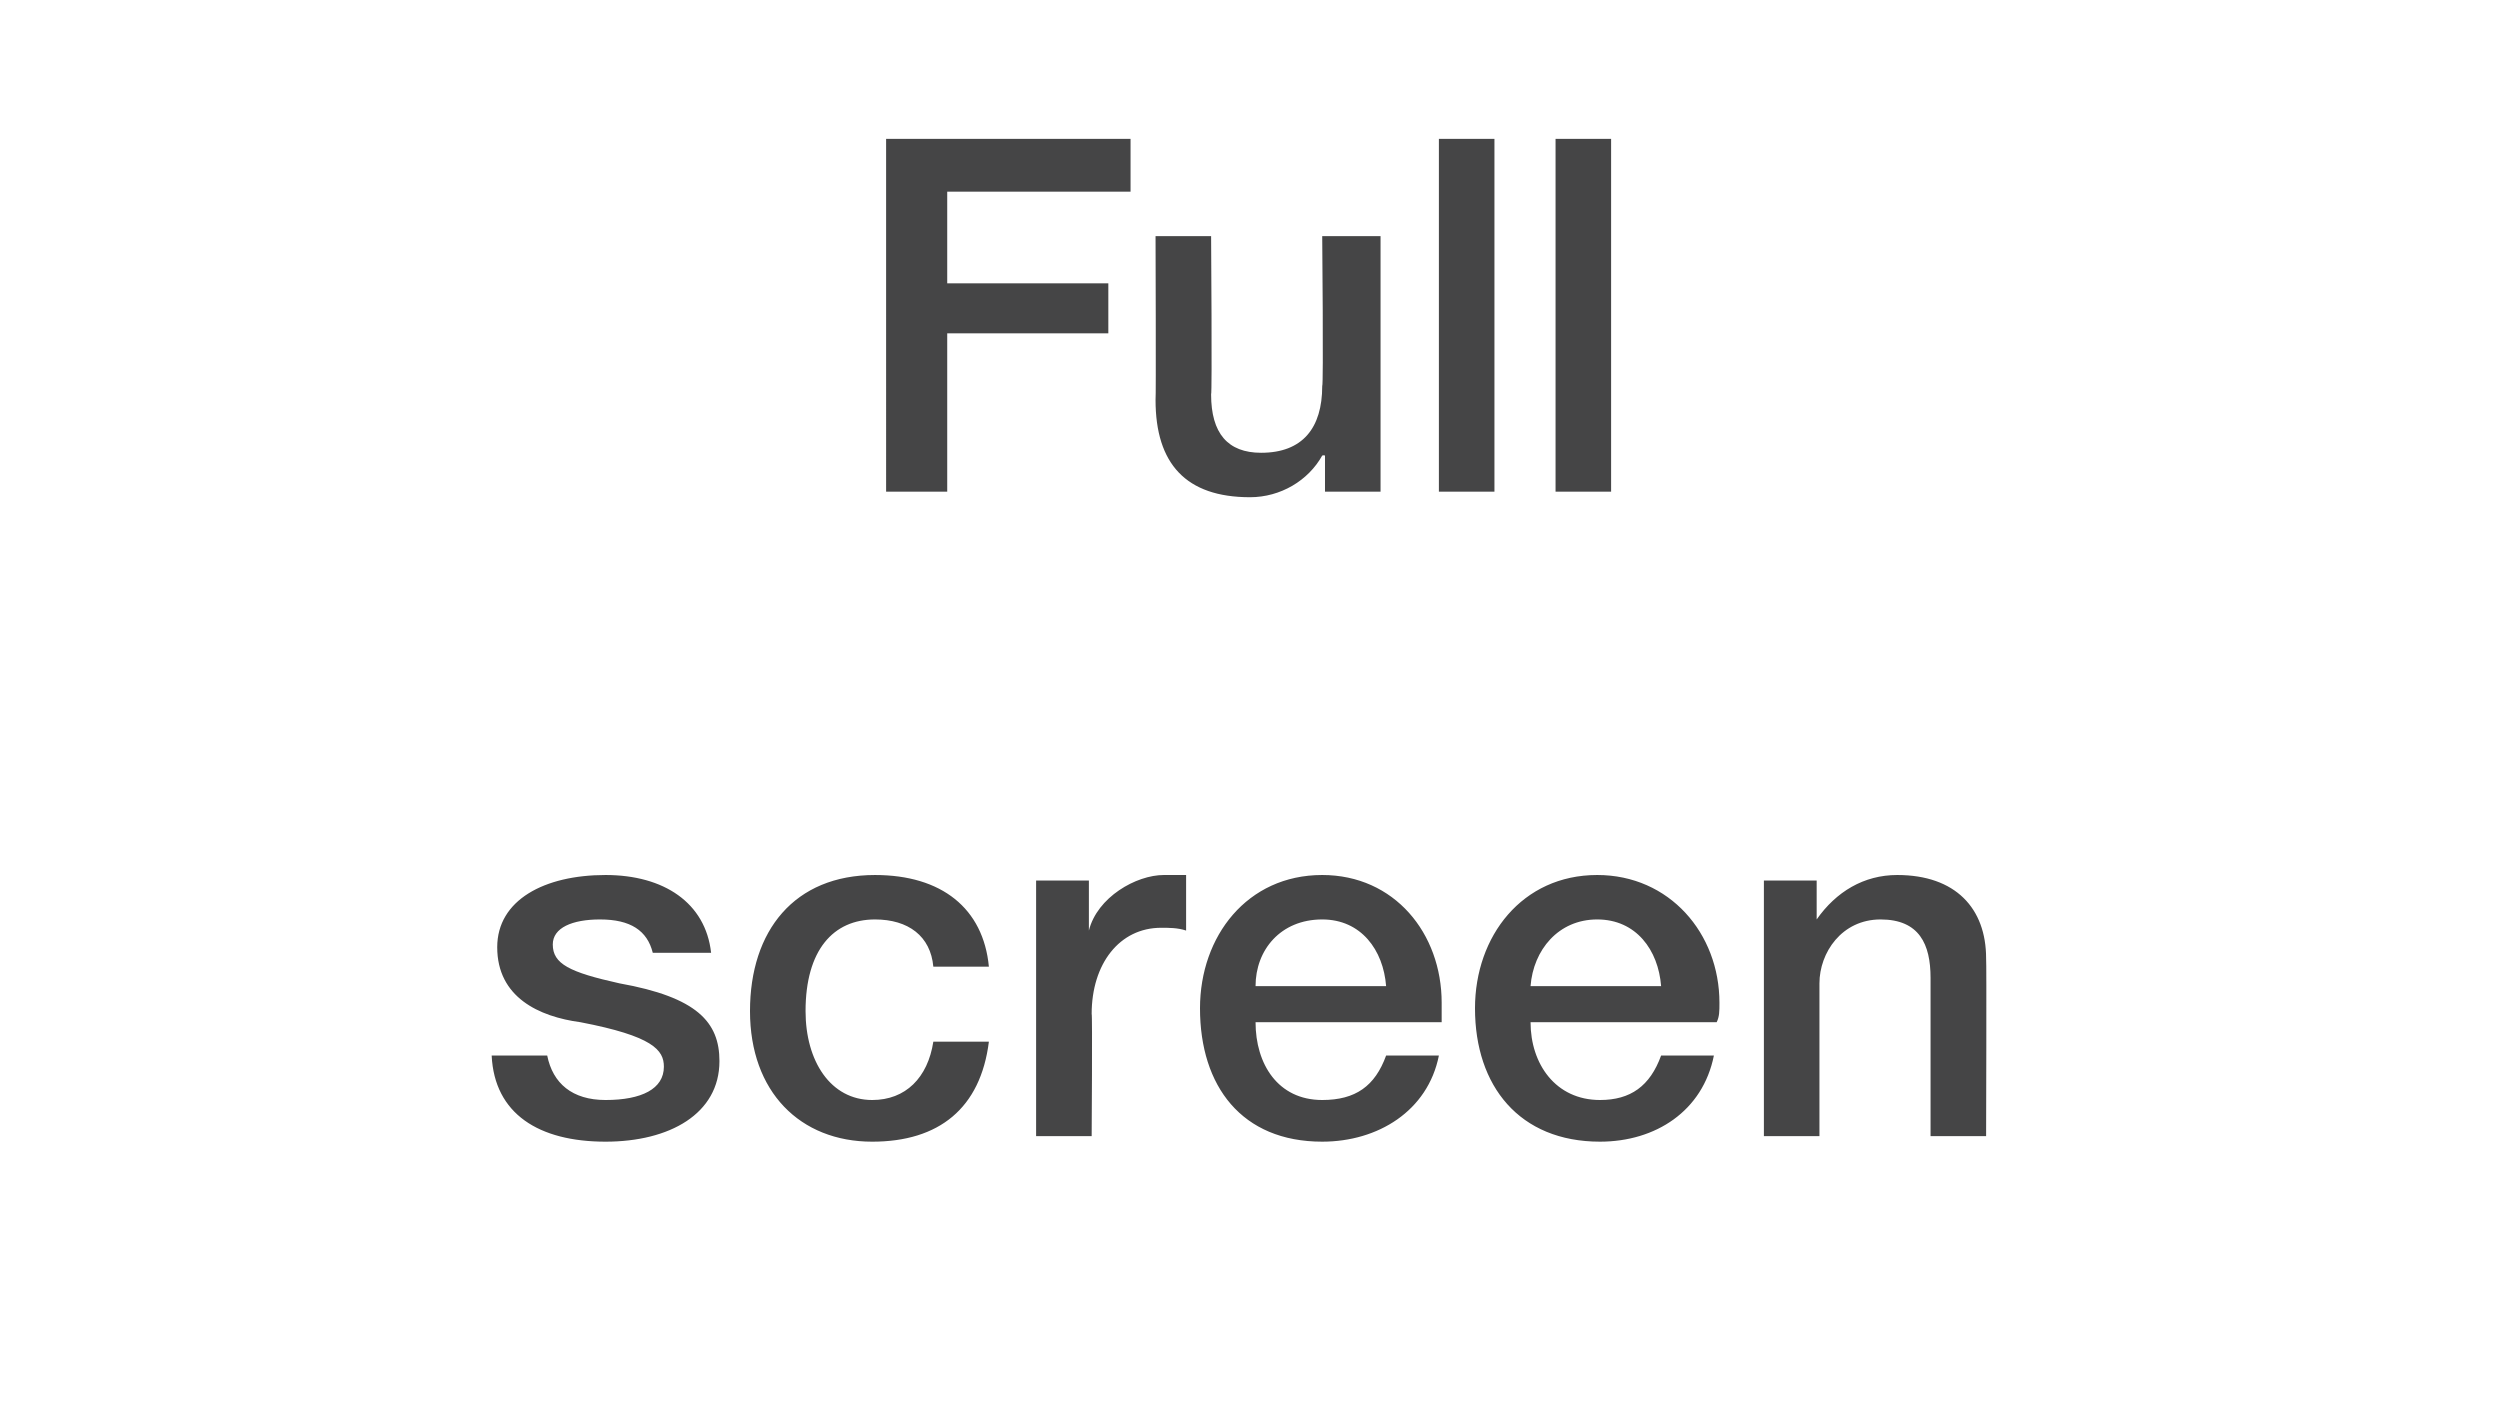 <?xml version="1.0" standalone="no"?><!DOCTYPE svg PUBLIC "-//W3C//DTD SVG 1.1//EN" "http://www.w3.org/Graphics/SVG/1.1/DTD/svg11.dtd"><svg xmlns="http://www.w3.org/2000/svg" version="1.1" width="90px" height="51.1px" viewBox="0 -5 90 51.1" style="top:-5px"><desc>Full screen</desc><defs/><g id="Polygon19778"><path d="m25.6 29.3h-2.1c-.2-.8-.8-1.2-1.9-1.2c-1 0-1.7.3-1.7.9c0 .7.6 1 2.4 1.4c2.8.5 3.6 1.4 3.6 2.8c0 1.9-1.8 2.9-4.1 2.9c-2.4 0-4-1-4.1-3.1h2c.2 1 .9 1.6 2.1 1.6c1.3 0 2.1-.4 2.1-1.2c0-.6-.4-1.1-3-1.6c-1.5-.2-3-.9-3-2.7c0-1.7 1.7-2.6 3.9-2.6c2.1 0 3.6 1 3.8 2.8zm10 .5h-2c-.1-1.1-.9-1.7-2.1-1.7c-1.5 0-2.5 1.1-2.5 3.3c0 1.8.9 3.2 2.4 3.2c1.2 0 2-.8 2.2-2.1h2c-.3 2.4-1.8 3.6-4.2 3.6c-2.6 0-4.4-1.8-4.4-4.7c0-2.9 1.6-4.9 4.5-4.9c2.4 0 3.9 1.2 4.1 3.3zm7.1-3.3v2c-.3-.1-.6-.1-.9-.1c-1.5 0-2.5 1.3-2.5 3.1c.03-.03 0 4.4 0 4.4h-2v-9.2h1.9v1.8s.04.01 0 0c.3-1.2 1.7-2 2.7-2h.8zm9.2 4.6v.7h-6.7c0 1.5.8 2.8 2.4 2.8c1.2 0 1.9-.5 2.3-1.6h1.9c-.4 2-2.2 3.1-4.2 3.1c-2.9 0-4.4-2-4.4-4.8c0-2.6 1.7-4.8 4.4-4.8c2.6 0 4.3 2.1 4.3 4.6zm-2-.6c-.1-1.3-.9-2.4-2.3-2.4c-1.5 0-2.4 1.1-2.4 2.4h4.7zm12 .6c0 .3 0 .5-.1.7h-6.7c0 1.5.9 2.8 2.5 2.8c1.1 0 1.8-.5 2.2-1.6h1.9c-.4 2-2.1 3.1-4.1 3.1c-2.9 0-4.5-2-4.5-4.8c0-2.6 1.7-4.8 4.4-4.8c2.6 0 4.4 2.1 4.4 4.6zm-2.1-.6c-.1-1.3-.9-2.4-2.3-2.4c-1.4 0-2.3 1.1-2.4 2.4h4.7zm11.7-1c.02.04 0 6.4 0 6.4h-2v-5.7c0-1.2-.4-2.1-1.8-2.1c-1.4 0-2.2 1.2-2.2 2.3v5.5h-2v-9.2h1.9v1.4s.02.02 0 0c.7-1 1.7-1.6 2.9-1.6c2.1 0 3.2 1.2 3.2 3z" stroke="none" fill="#454546"/></g><g id="Polygon19777"><path d="m40.7 0v1.9h-6.6v3.3h5.8v1.8h-5.8v5.7h-2.2V0h8.8zm2.9 3.5s.04 5.68 0 5.7c0 1.4.6 2.1 1.8 2.1c1.5 0 2.2-.9 2.2-2.4c.05-.02 0-5.4 0-5.4h2.1v9.2h-2v-1.3s-.05-.02-.1 0c-.5.9-1.5 1.5-2.6 1.5c-2.3 0-3.4-1.2-3.4-3.5c.02 0 0-5.9 0-5.9h2zM53.8 0v12.7h-2V0h2zM58 0v12.7h-2V0h2z" stroke="none" fill="#454546"/></g></svg>
